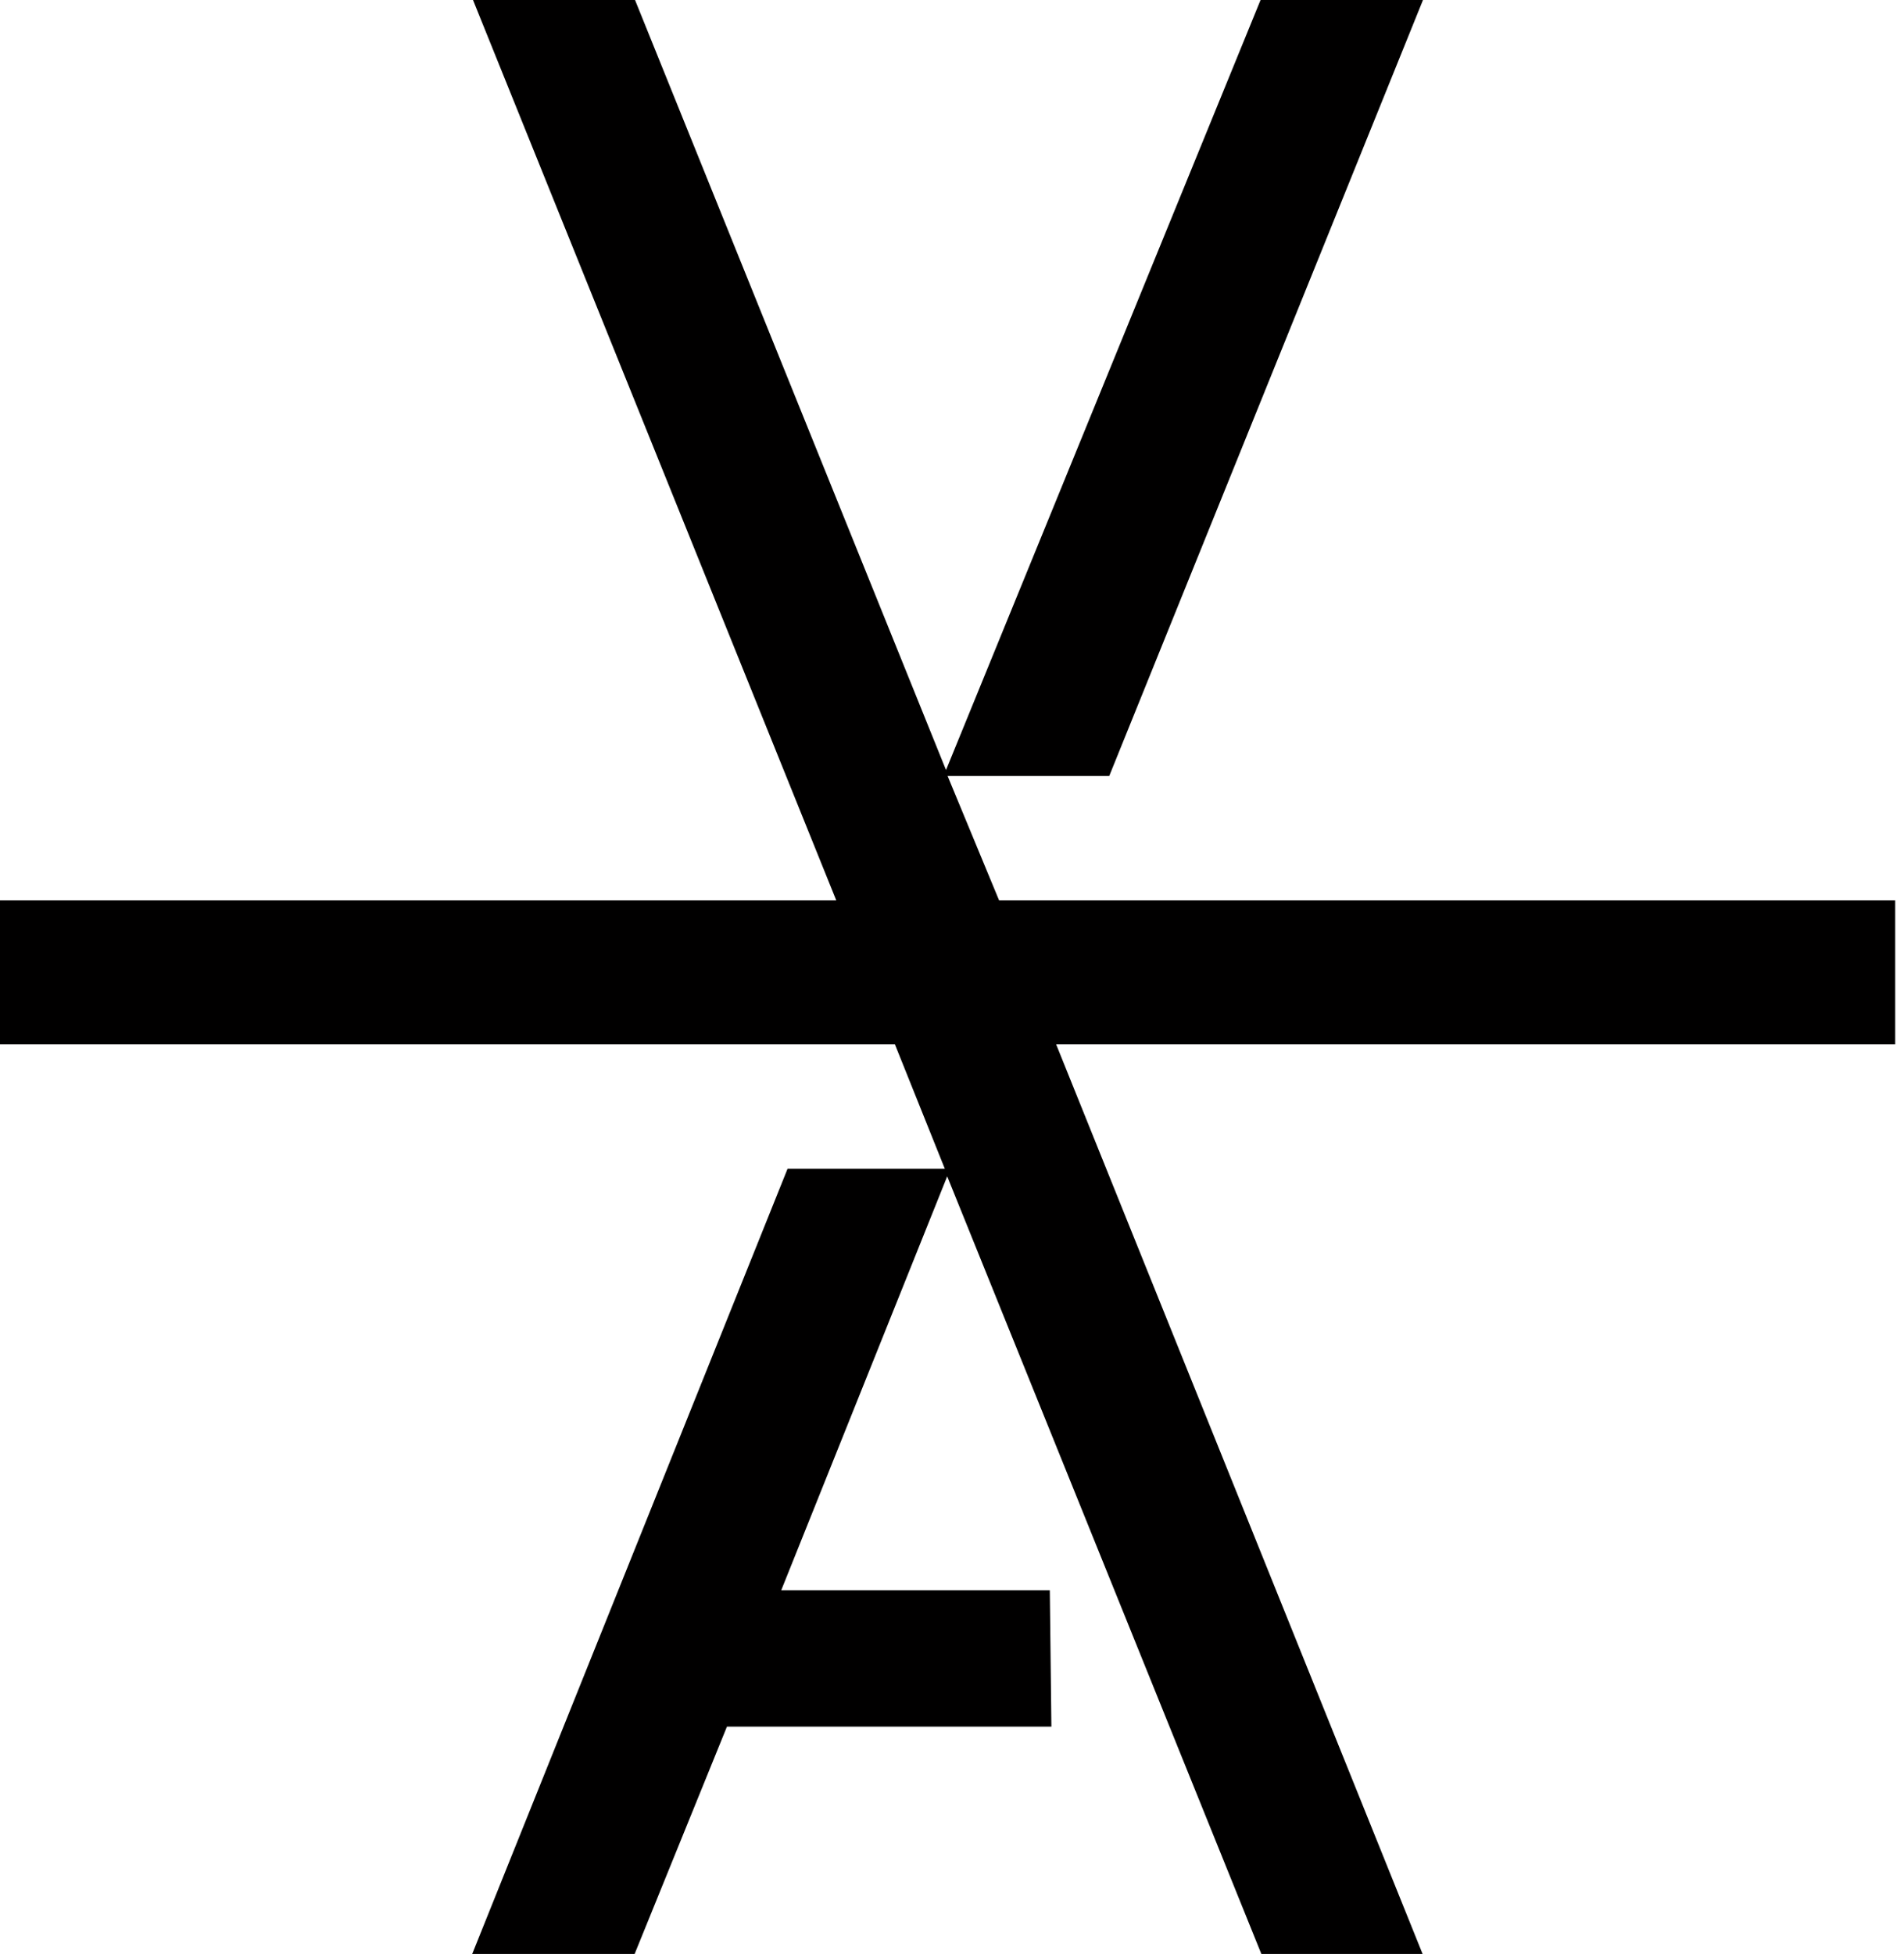 <svg width="154" height="158" viewBox="0 0 154 158" fill="none" xmlns="http://www.w3.org/2000/svg">
	<path d="M153.288 72.809H80.81L76.644 62.749H89.717L115.094 0H101.957L76.516 62.265L51.363 0H38.258L67.64 72.809H0V84.449H72.383L76.42 94.51H63.699L38.194 158H51.331L58.797 139.62H85.039L84.911 128.593H63.187L76.612 95.122L102.021 158H115.062L85.424 84.449H153.288V72.809Z" fill="#010000"/>
</svg>
